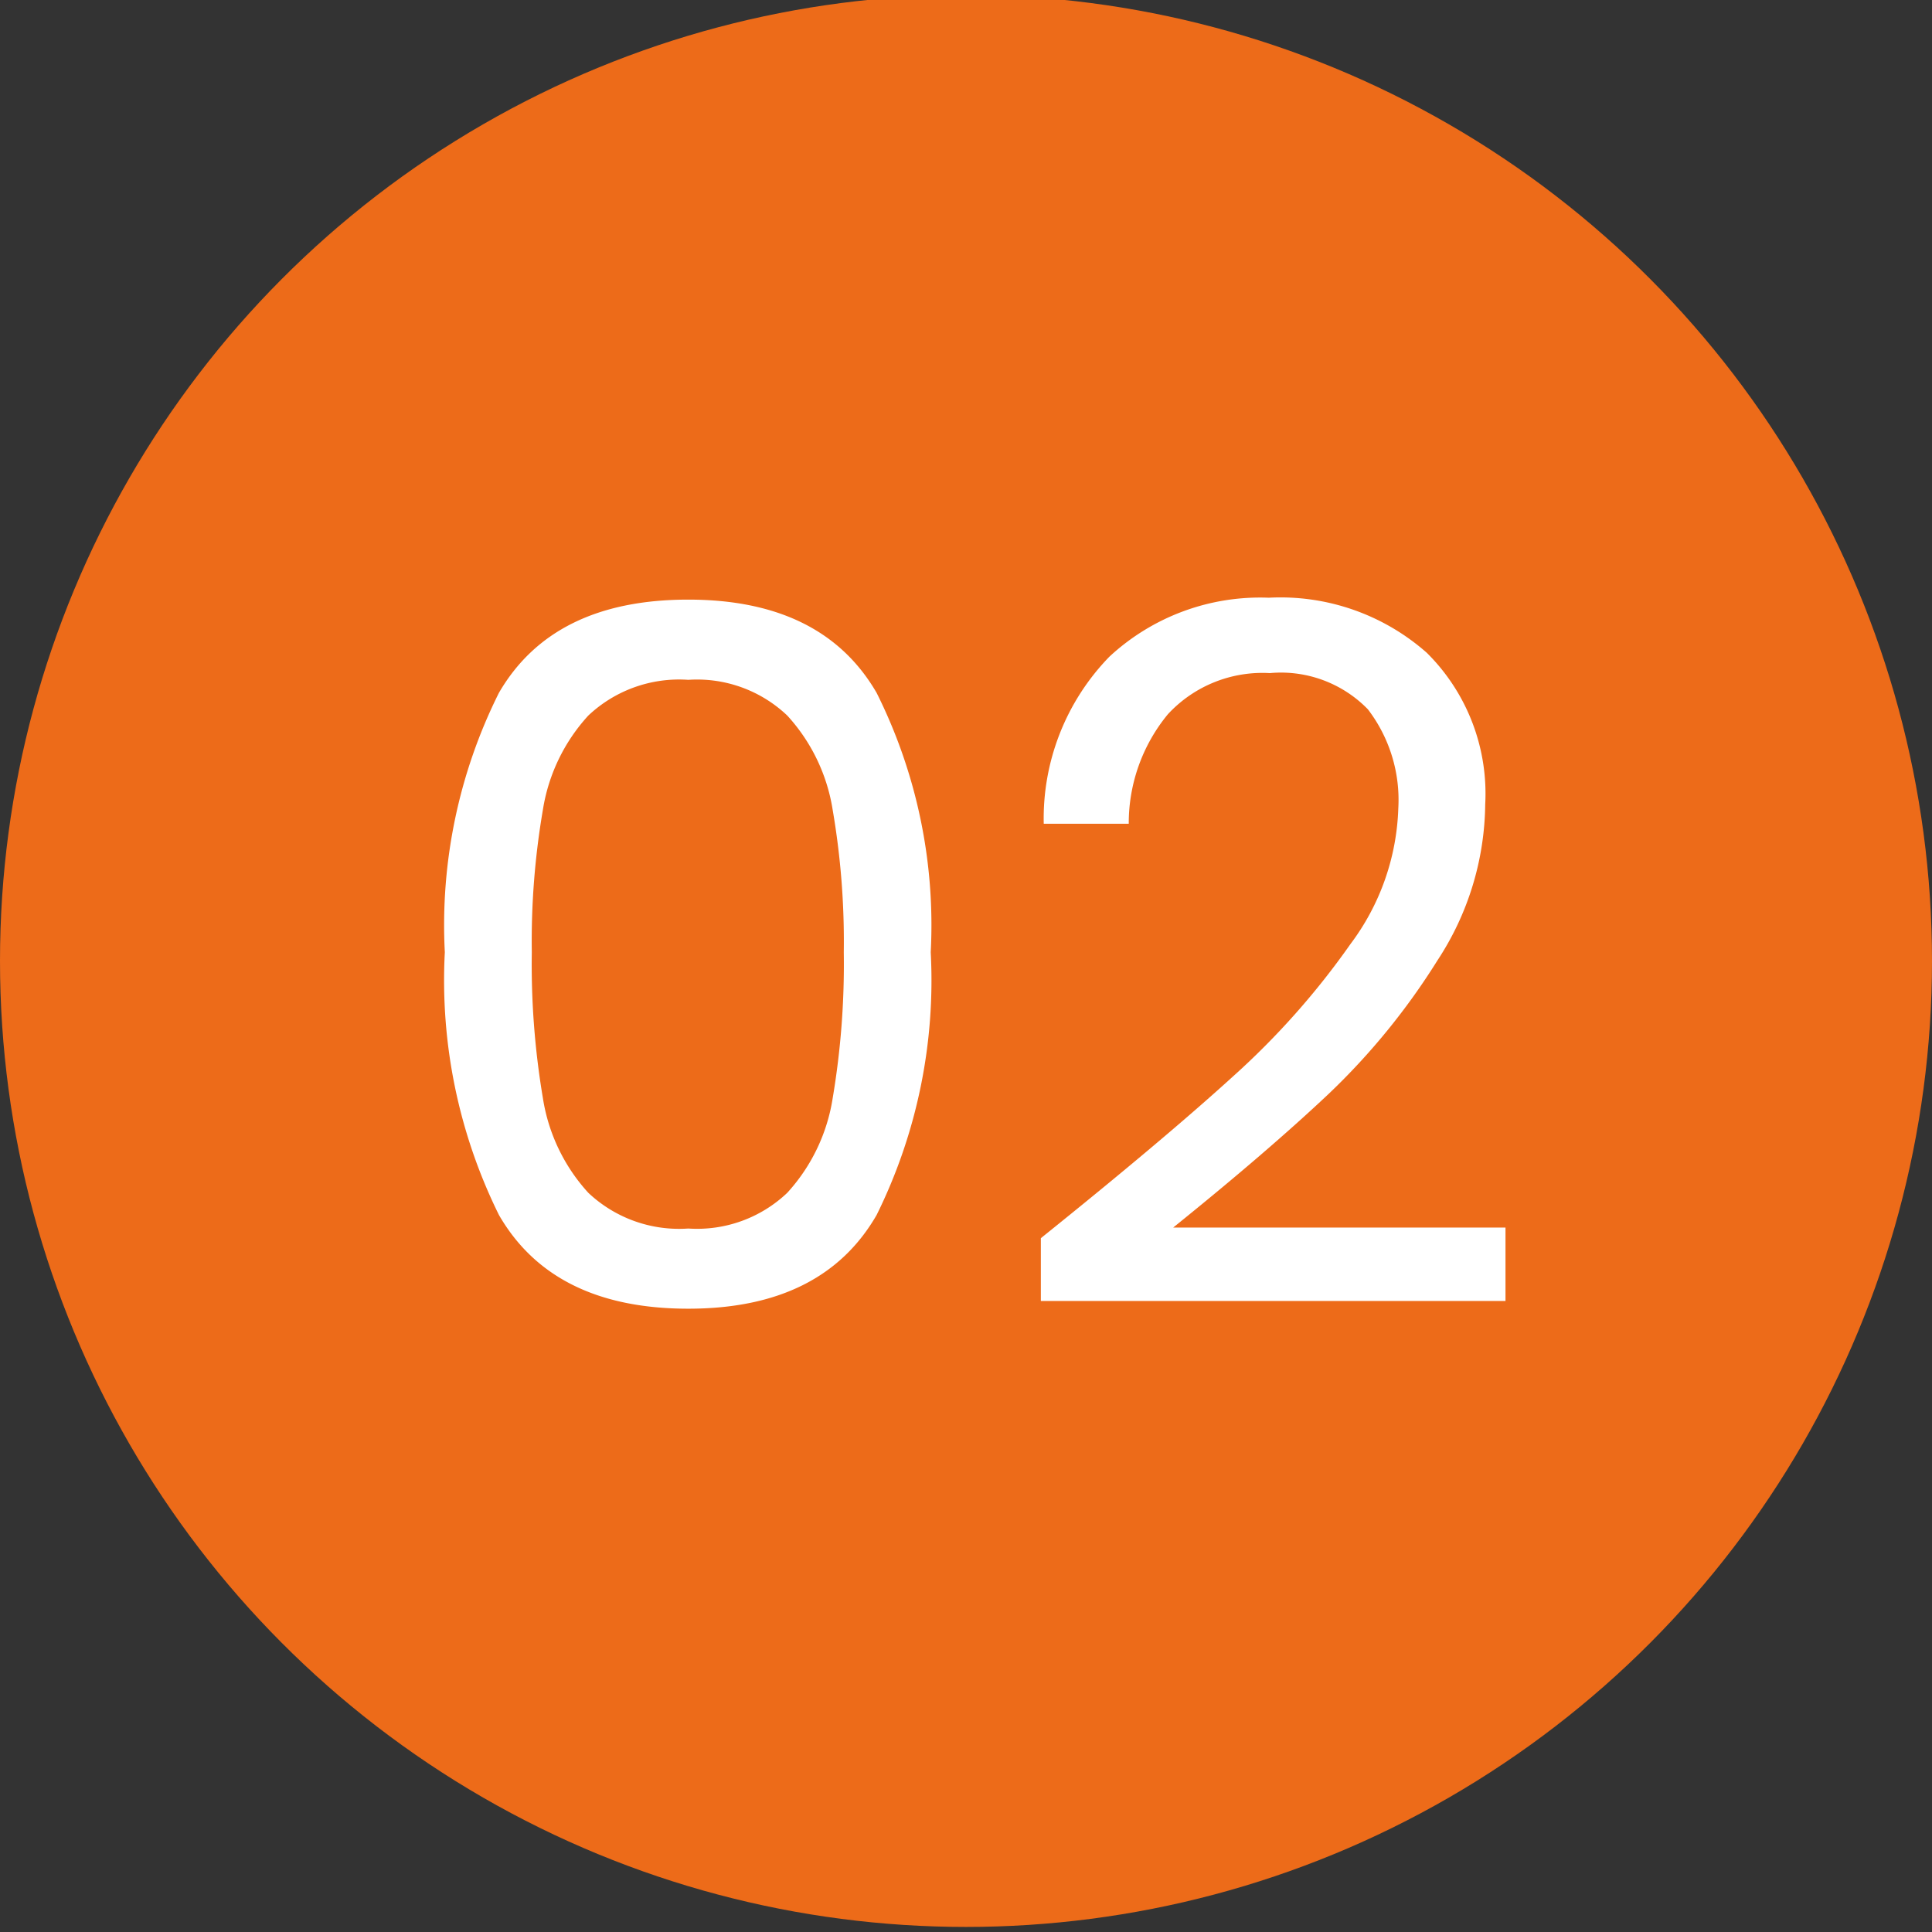 <?xml version="1.0" encoding="UTF-8"?> <svg xmlns="http://www.w3.org/2000/svg" xmlns:xlink="http://www.w3.org/1999/xlink" width="50" height="50" viewBox="0 0 50 50"><rect x="0" y="0" width="50" height="50" fill="#333333" stroke="none"/><defs><clipPath id="clip-Icon-02"><rect width="50" height="50"></rect></clipPath></defs><g id="Icon-02" clip-path="url(#clip-Icon-02)"><circle id="Ellipse_418" data-name="Ellipse 418" cx="25" cy="25" r="25" transform="translate(0 -0.131)" fill="#ed6b19"></circle><path id="Tracé_10314" data-name="Tracé 10314" d="M-13.488-9.225a13.44,13.44,0,0,1,1.4-6.713q1.4-2.413,4.9-2.413,3.475,0,4.875,2.413a13.44,13.44,0,0,1,1.4,6.713,13.7,13.7,0,0,1-1.4,6.8Q-3.713,0-7.187,0q-3.5,0-4.9-2.425A13.7,13.7,0,0,1-13.488-9.225Zm10.325,0a20.122,20.122,0,0,0-.288-3.688A4.69,4.69,0,0,0-4.625-15.35a3.386,3.386,0,0,0-2.562-.925,3.421,3.421,0,0,0-2.588.925,4.69,4.69,0,0,0-1.175,2.438,20.122,20.122,0,0,0-.287,3.688A20.836,20.836,0,0,0-10.95-5.45,4.7,4.7,0,0,0-9.775-3a3.421,3.421,0,0,0,2.588.925A3.386,3.386,0,0,0-4.625-3,4.7,4.7,0,0,0-3.45-5.45,20.836,20.836,0,0,0-3.163-9.225Zm5.1,7.4q3.175-2.55,4.975-4.188A20.185,20.185,0,0,0,9.95-9.437a6.169,6.169,0,0,0,1.238-3.512,3.861,3.861,0,0,0-.787-2.563,3.137,3.137,0,0,0-2.538-.937,3.332,3.332,0,0,0-2.637,1.063A4.43,4.43,0,0,0,4.212-12.55h-2.2a6.005,6.005,0,0,1,1.7-4.325A5.734,5.734,0,0,1,7.837-18.4a5.719,5.719,0,0,1,4.088,1.425,5.132,5.132,0,0,1,1.512,3.925A7.477,7.477,0,0,1,12.2-9.012a17.7,17.7,0,0,1-2.812,3.45Q7.812-4.075,5.362-2.1h8.6V-.2H1.937Z" transform="translate(25 33.869)" fill="#fff"></path></g></svg> 